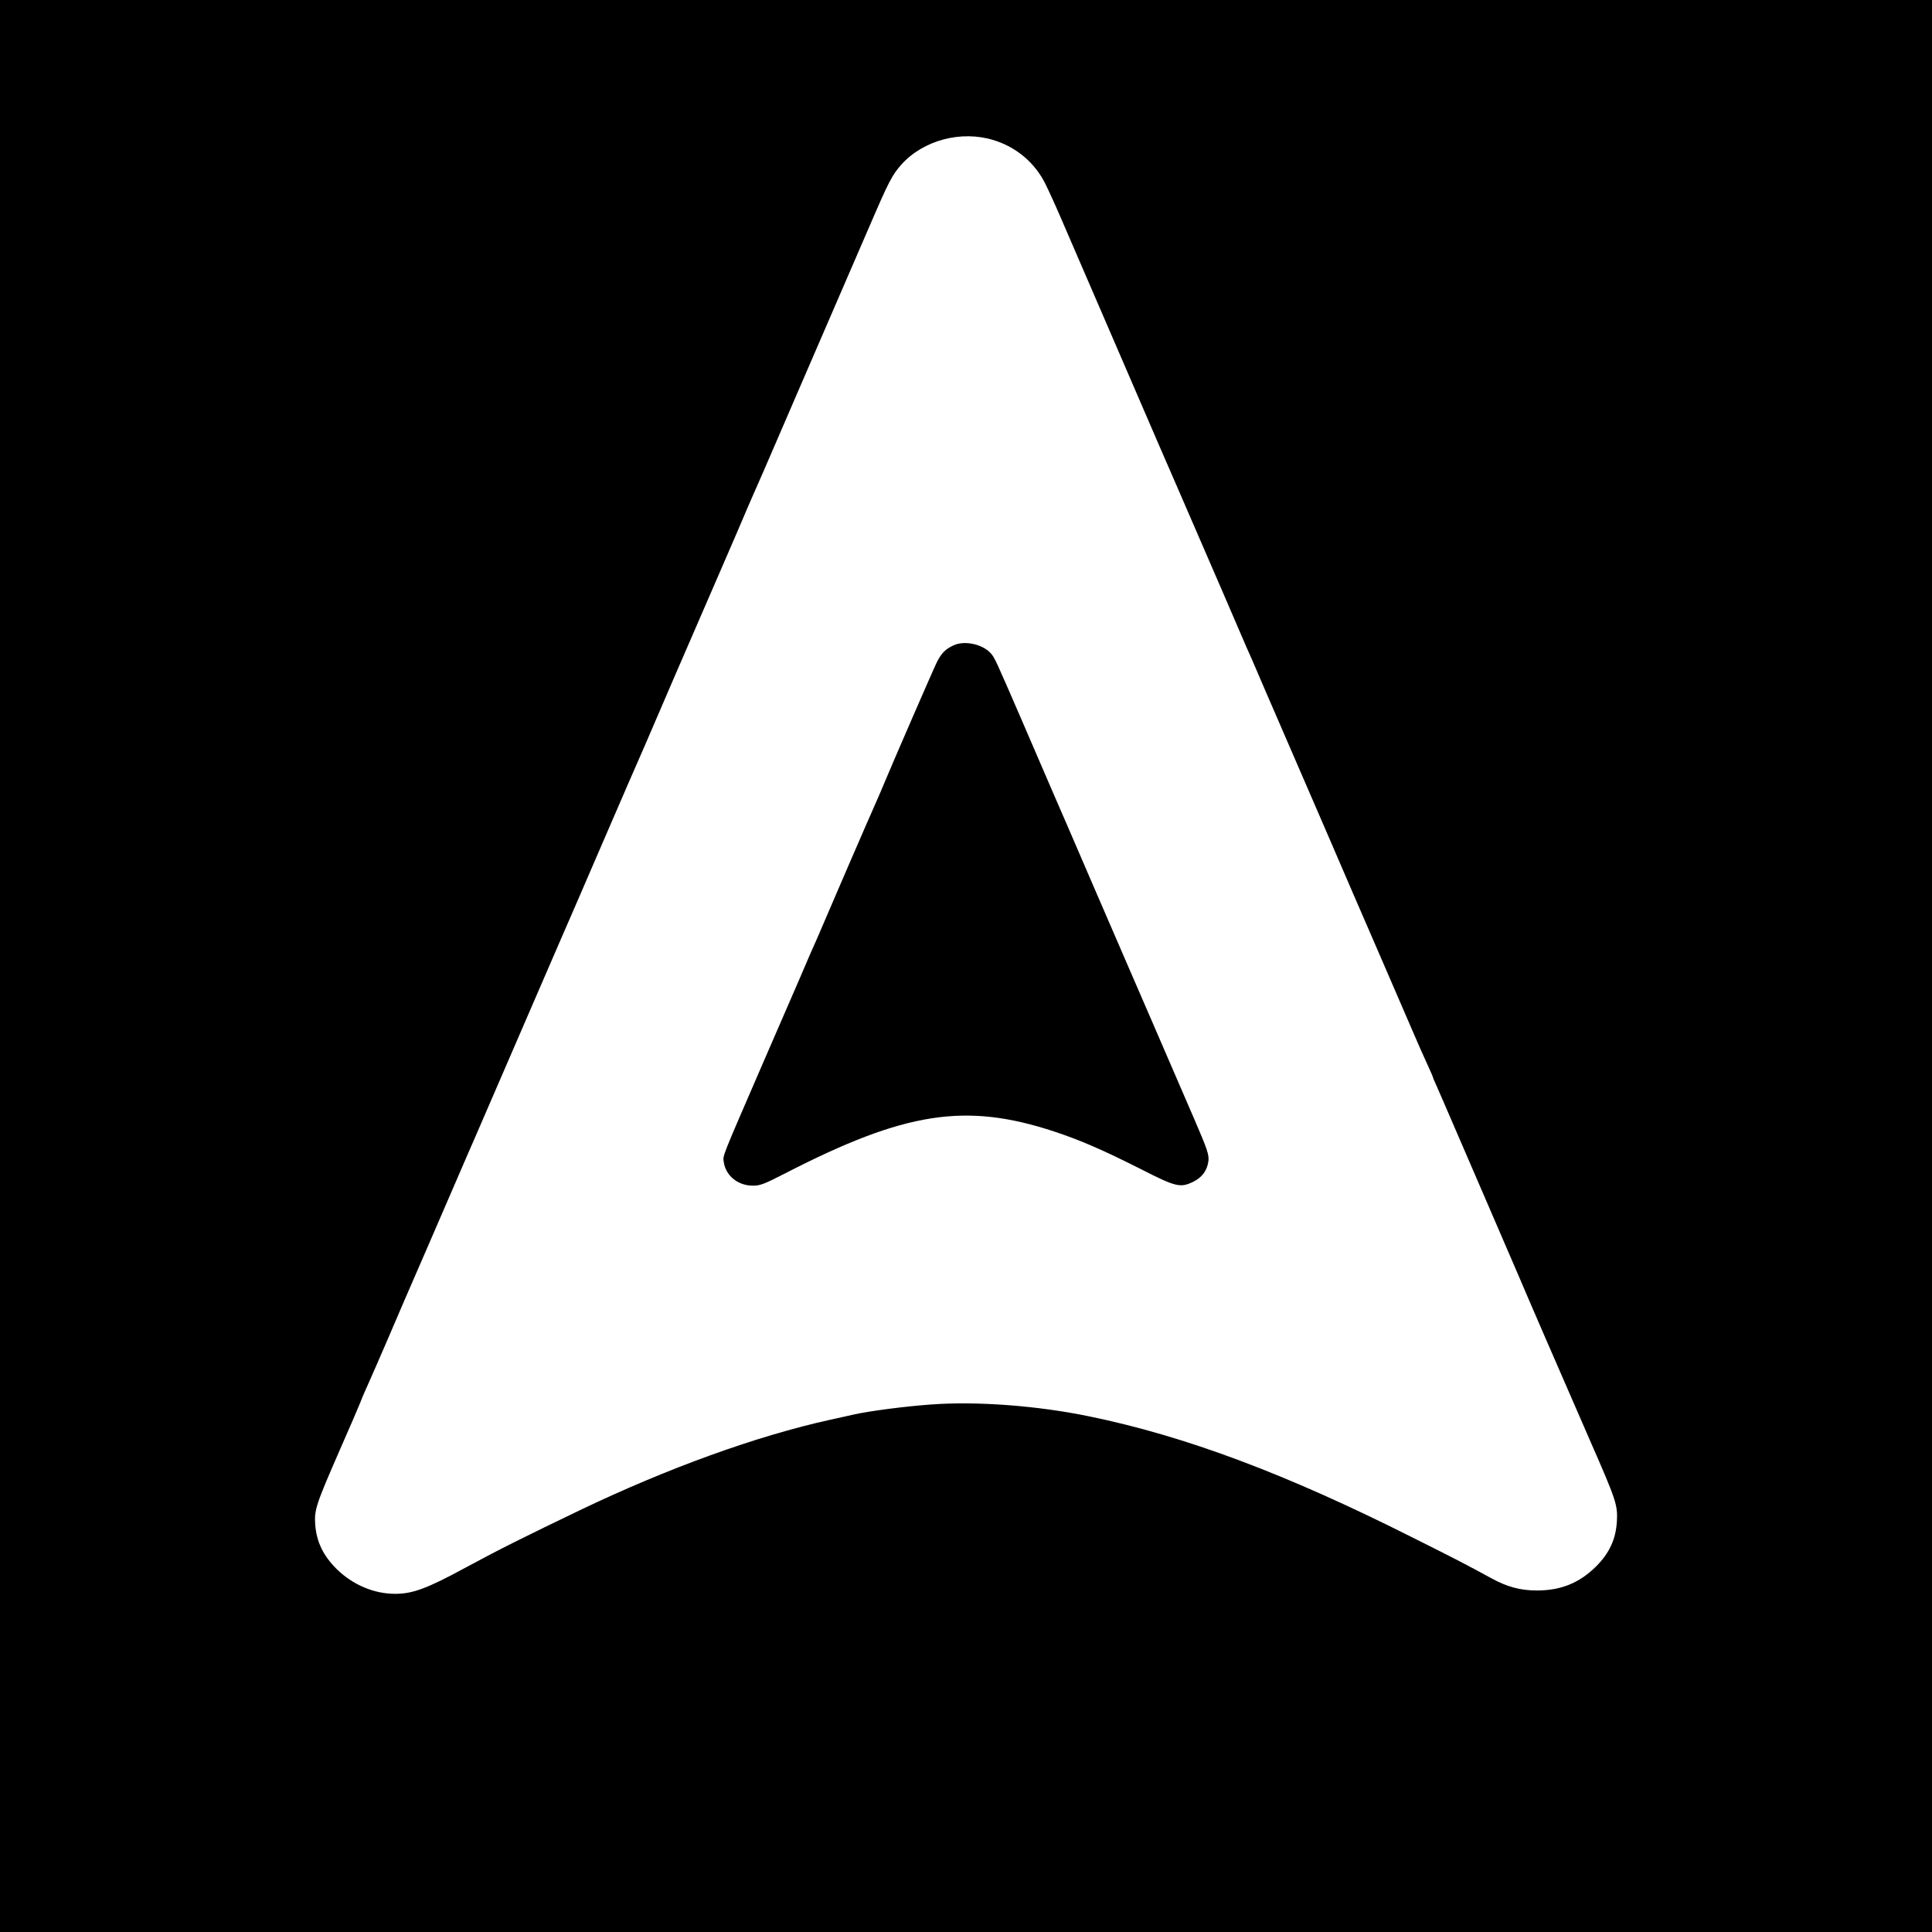<svg height="1154pt" viewBox="0 0 1154 1154" width="1154pt" xmlns="http://www.w3.org/2000/svg"><path d="M0 577v577h1154V0H0zM593.5 83.7c13.6 4.2 24.5 13.4 30.8 25.9 1.9 3.8 6.2 13.2 9.5 20.9s10.6 24.6 16.2 37.5 17.7 41 27 62.5c9.2 21.4 21.6 50 27.5 63.5 5.8 13.5 17 39.1 24.7 57s14.6 33.8 15.3 35.5c.8 1.6 6 13.6 11.5 26.5 5.6 12.9 17.4 40.1 26.2 60.5 8.8 20.3 17.3 39.9 18.8 43.5s11 25.4 21 48.5 20.2 46.7 22.7 52.5 6 13.8 7.9 17.8c1.9 4.1 3.4 7.6 3.4 7.9s.7 1.9 1.5 3.6c.8 1.8 6.7 15.3 13.1 30.2 6.4 14.8 16.8 38.9 23.1 53.5s12.5 29 13.8 32c2.3 5.6 24.6 57.1 42.7 98.5 15.1 34.5 16.1 37.4 15.6 47-.6 10.8-4.4 19.1-12.5 27.2-9.9 9.8-20.9 14.3-35.3 14.3-9.8 0-17.7-2.1-27-7.2-15.8-8.6-20.4-11-47.6-24.6-75.5-38-135.4-60.4-192.8-72.2-31-6.4-67-9.1-94.3-7.1-15.5 1.1-37.1 3.9-46.8 6.1-2.2.5-8.3 1.9-13.5 3-44 9.7-97.1 28.9-149.5 54-33.5 16.1-48.6 23.6-68.5 34.4-22.9 12.4-31.4 15.6-42 15.6-12.6 0-25.3-5.4-34.8-14.7-8.1-8-12.1-16.3-12.9-26.5-.6-8.9.2-11.6 14.7-44.8 5.7-12.9 11.1-25.5 12.1-28 .9-2.5 3.2-7.7 4.9-11.5 1.8-3.9 7.1-16.2 12-27.5 4.8-11.3 13.9-32.4 20.3-47 6.3-14.6 15.2-35.1 19.7-45.5 4.5-10.5 9.7-22.4 11.5-26.5s11.9-27.5 22.5-52 23.6-54.6 29-67 14.2-32.6 19.5-45c15.5-35.9 29.5-68.2 31.2-71.9.8-1.9 2.8-6.4 4.3-10 2.8-6.7 19.1-44.3 40.5-93.6 6.5-14.9 13.7-31.7 16.1-37.4 2.5-5.7 5.1-11.8 5.9-13.5s5-11.4 9.4-21.6 11.1-25.7 14.9-34.5c8.2-18.9 29.6-68.3 42.4-98 11.7-27.2 13.7-31 19.2-37.2 13.1-14.6 35.8-20.6 55.1-14.6z"/><path d="M569.5 385.5c-4.8 2.2-7.2 4.7-9.9 10-2.4 4.9-26.7 60.9-31.1 71.5-1.2 3-3.4 8-4.7 11-1.4 3-9.6 21.9-18.3 42-8.6 20.1-16.6 38.5-17.6 40.9-1.1 2.3-6.2 14-11.3 26-5.2 11.9-14.6 33.7-21.1 48.6-24.5 56.6-23.8 54.6-23.2 58.5 1.1 8.1 8.3 14.1 17.1 14.2 4.6.1 7-.9 19.7-7.4 71.6-36.8 107.6-42.4 160.7-24.9 15.7 5.2 29.2 11.1 52.2 22.7 20.4 10.4 23.1 11 30.7 7.3 5.3-2.6 8.4-6.8 9.1-12.4.4-3.8-.6-6.9-8.3-24.7-22.8-52.8-35-80.9-38-87.8-1.8-4.1-11.9-27.5-22.5-52s-21.3-49.5-24-55.5c-2.6-6.1-10.7-24.7-17.9-41.5-16.8-38.8-16.9-39-19.4-41.9-5-5.4-15.7-7.7-22.2-4.6z"/></svg>